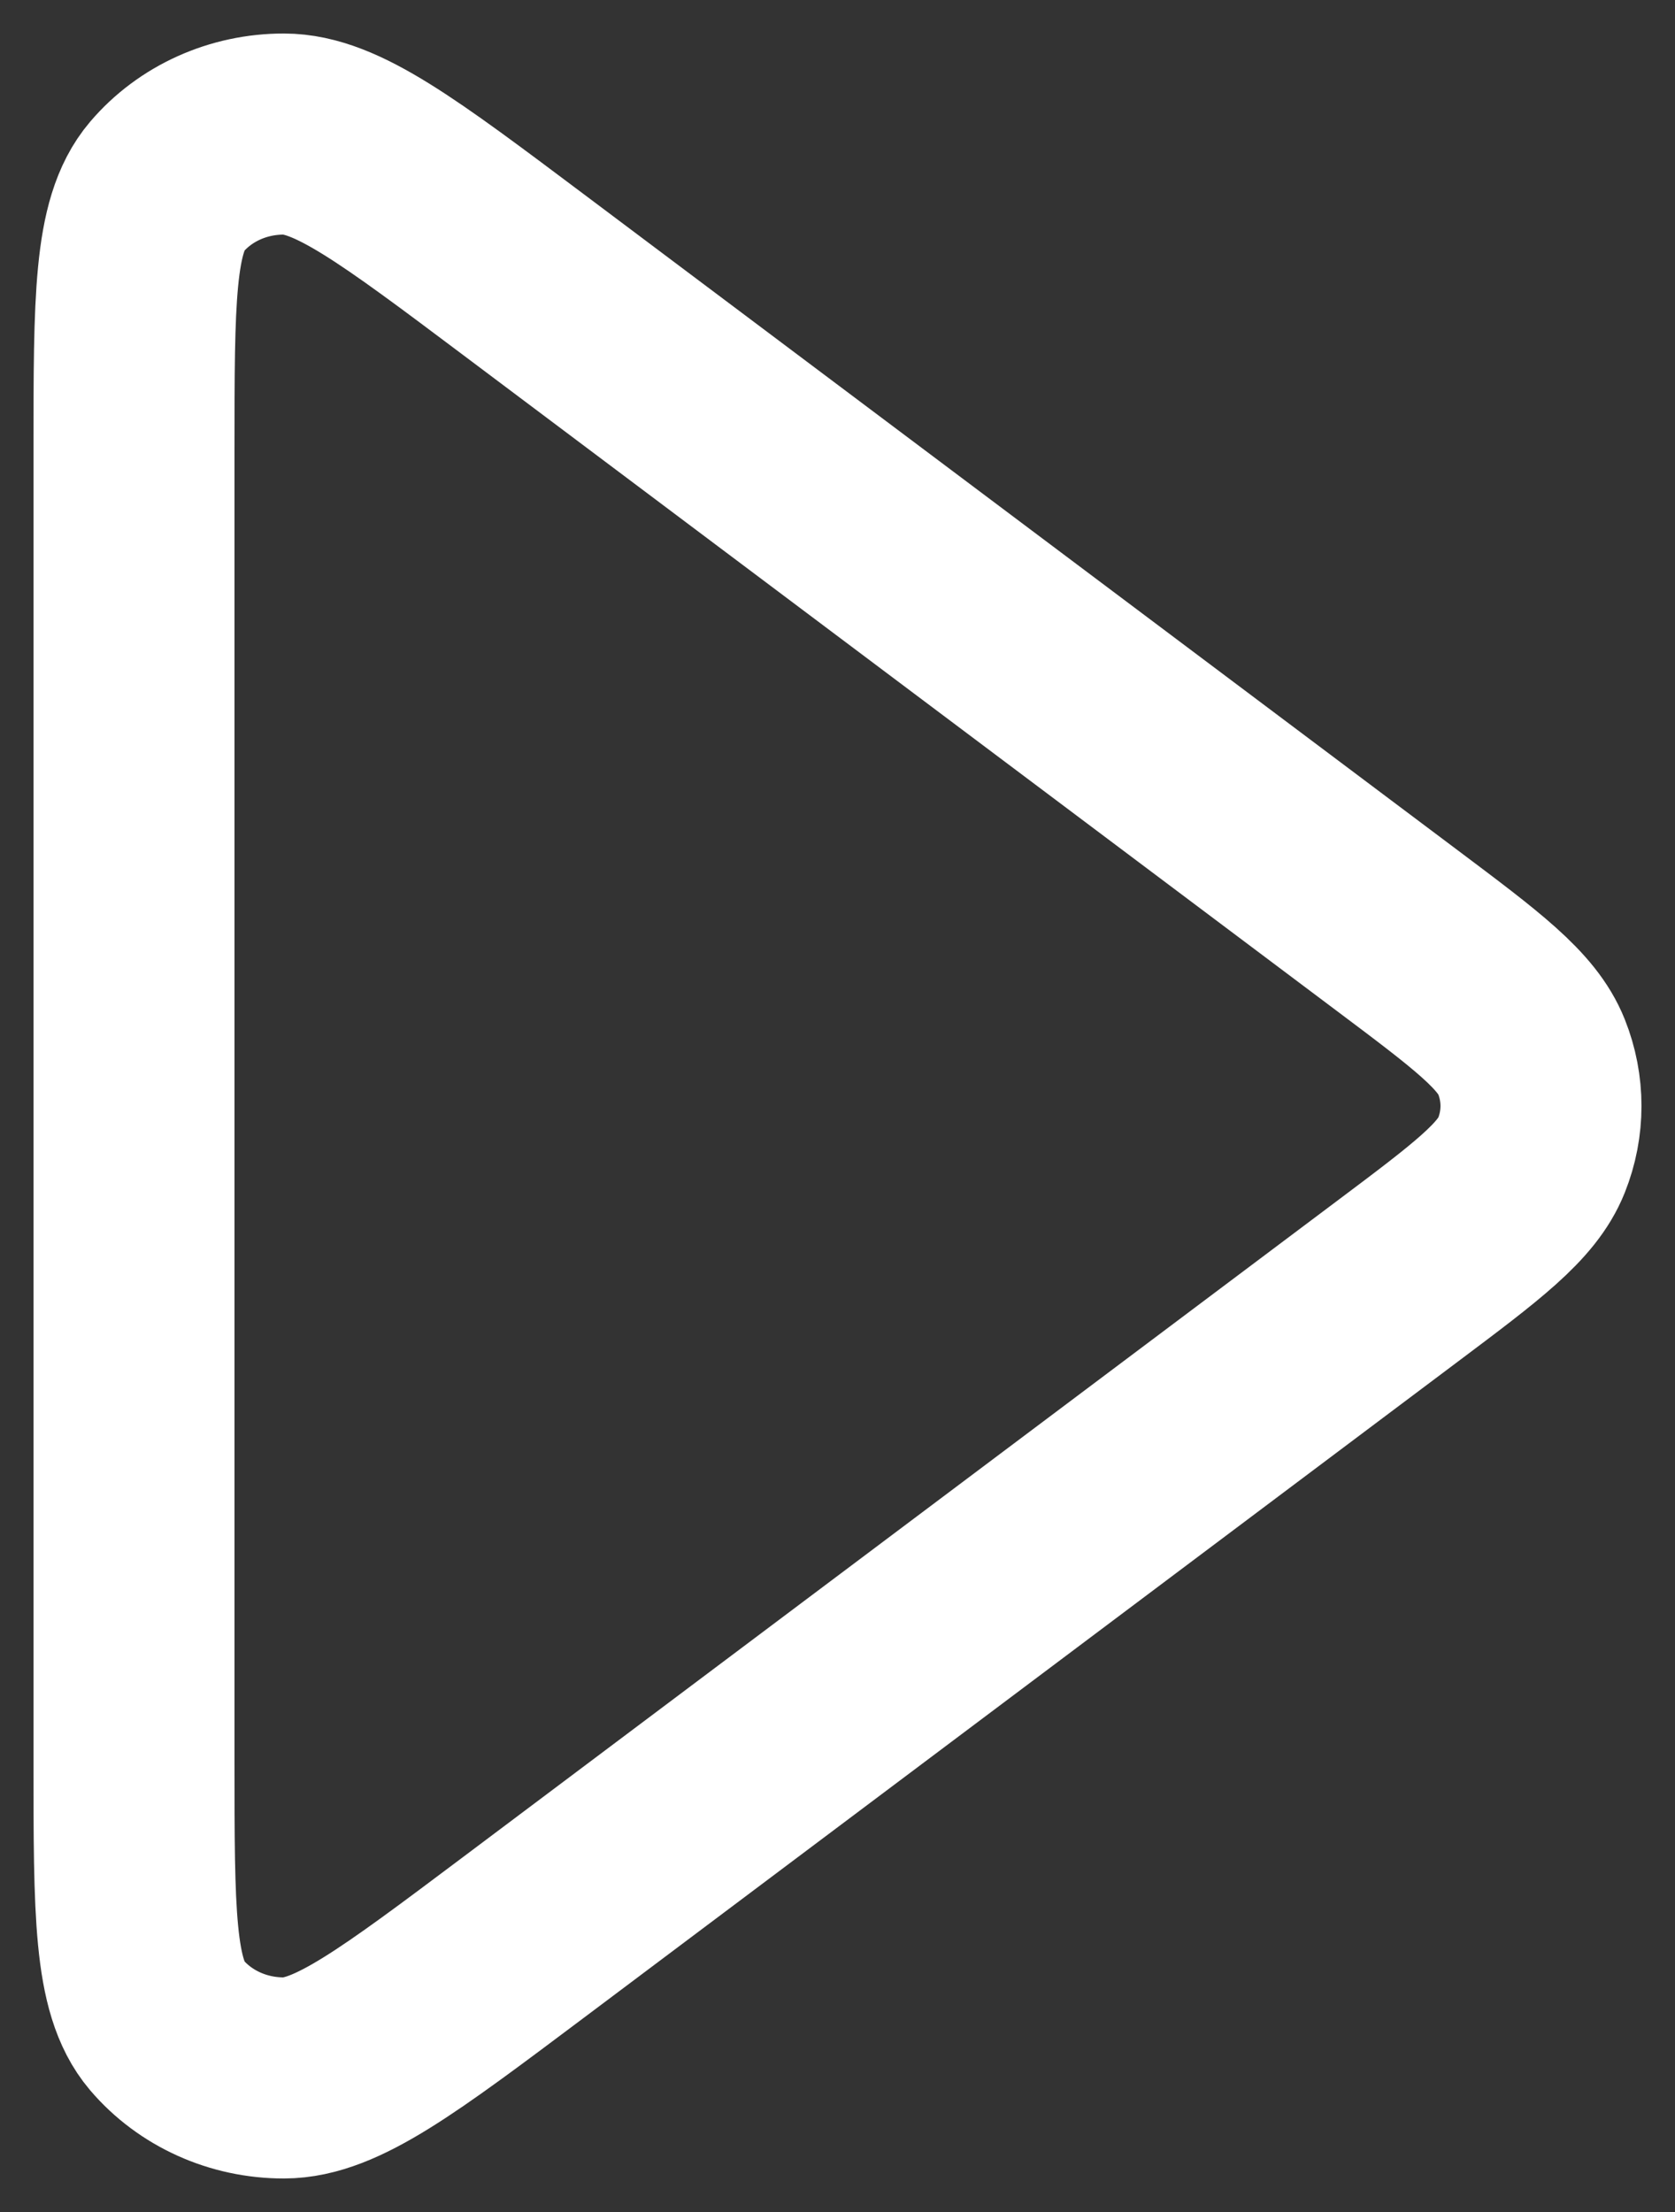 <svg width="25" height="33" viewBox="0 0 25 33" fill="none" xmlns="http://www.w3.org/2000/svg">
<rect x="0" y="0" width="25" height="33" fill="#333333" stroke="none"/>
<path d="M2 26.288V6.712C2 4.478 2 3.362 2.488 2.788C2.913 2.289 3.556 1.999 4.237 2C5.019 2.001 5.949 2.698 7.808 4.093L20.853 13.882C22.046 14.777 22.642 15.224 22.858 15.765C23.047 16.239 23.047 16.761 22.858 17.235C22.642 17.776 22.046 18.223 20.853 19.118L7.808 28.907C5.949 30.302 5.019 30.999 4.237 31C3.556 31.001 2.913 30.71 2.488 30.212C2 29.638 2 28.522 2 26.288Z" stroke="white" stroke-width="3" stroke-linecap="round" stroke-linejoin="round"/>
</svg>
